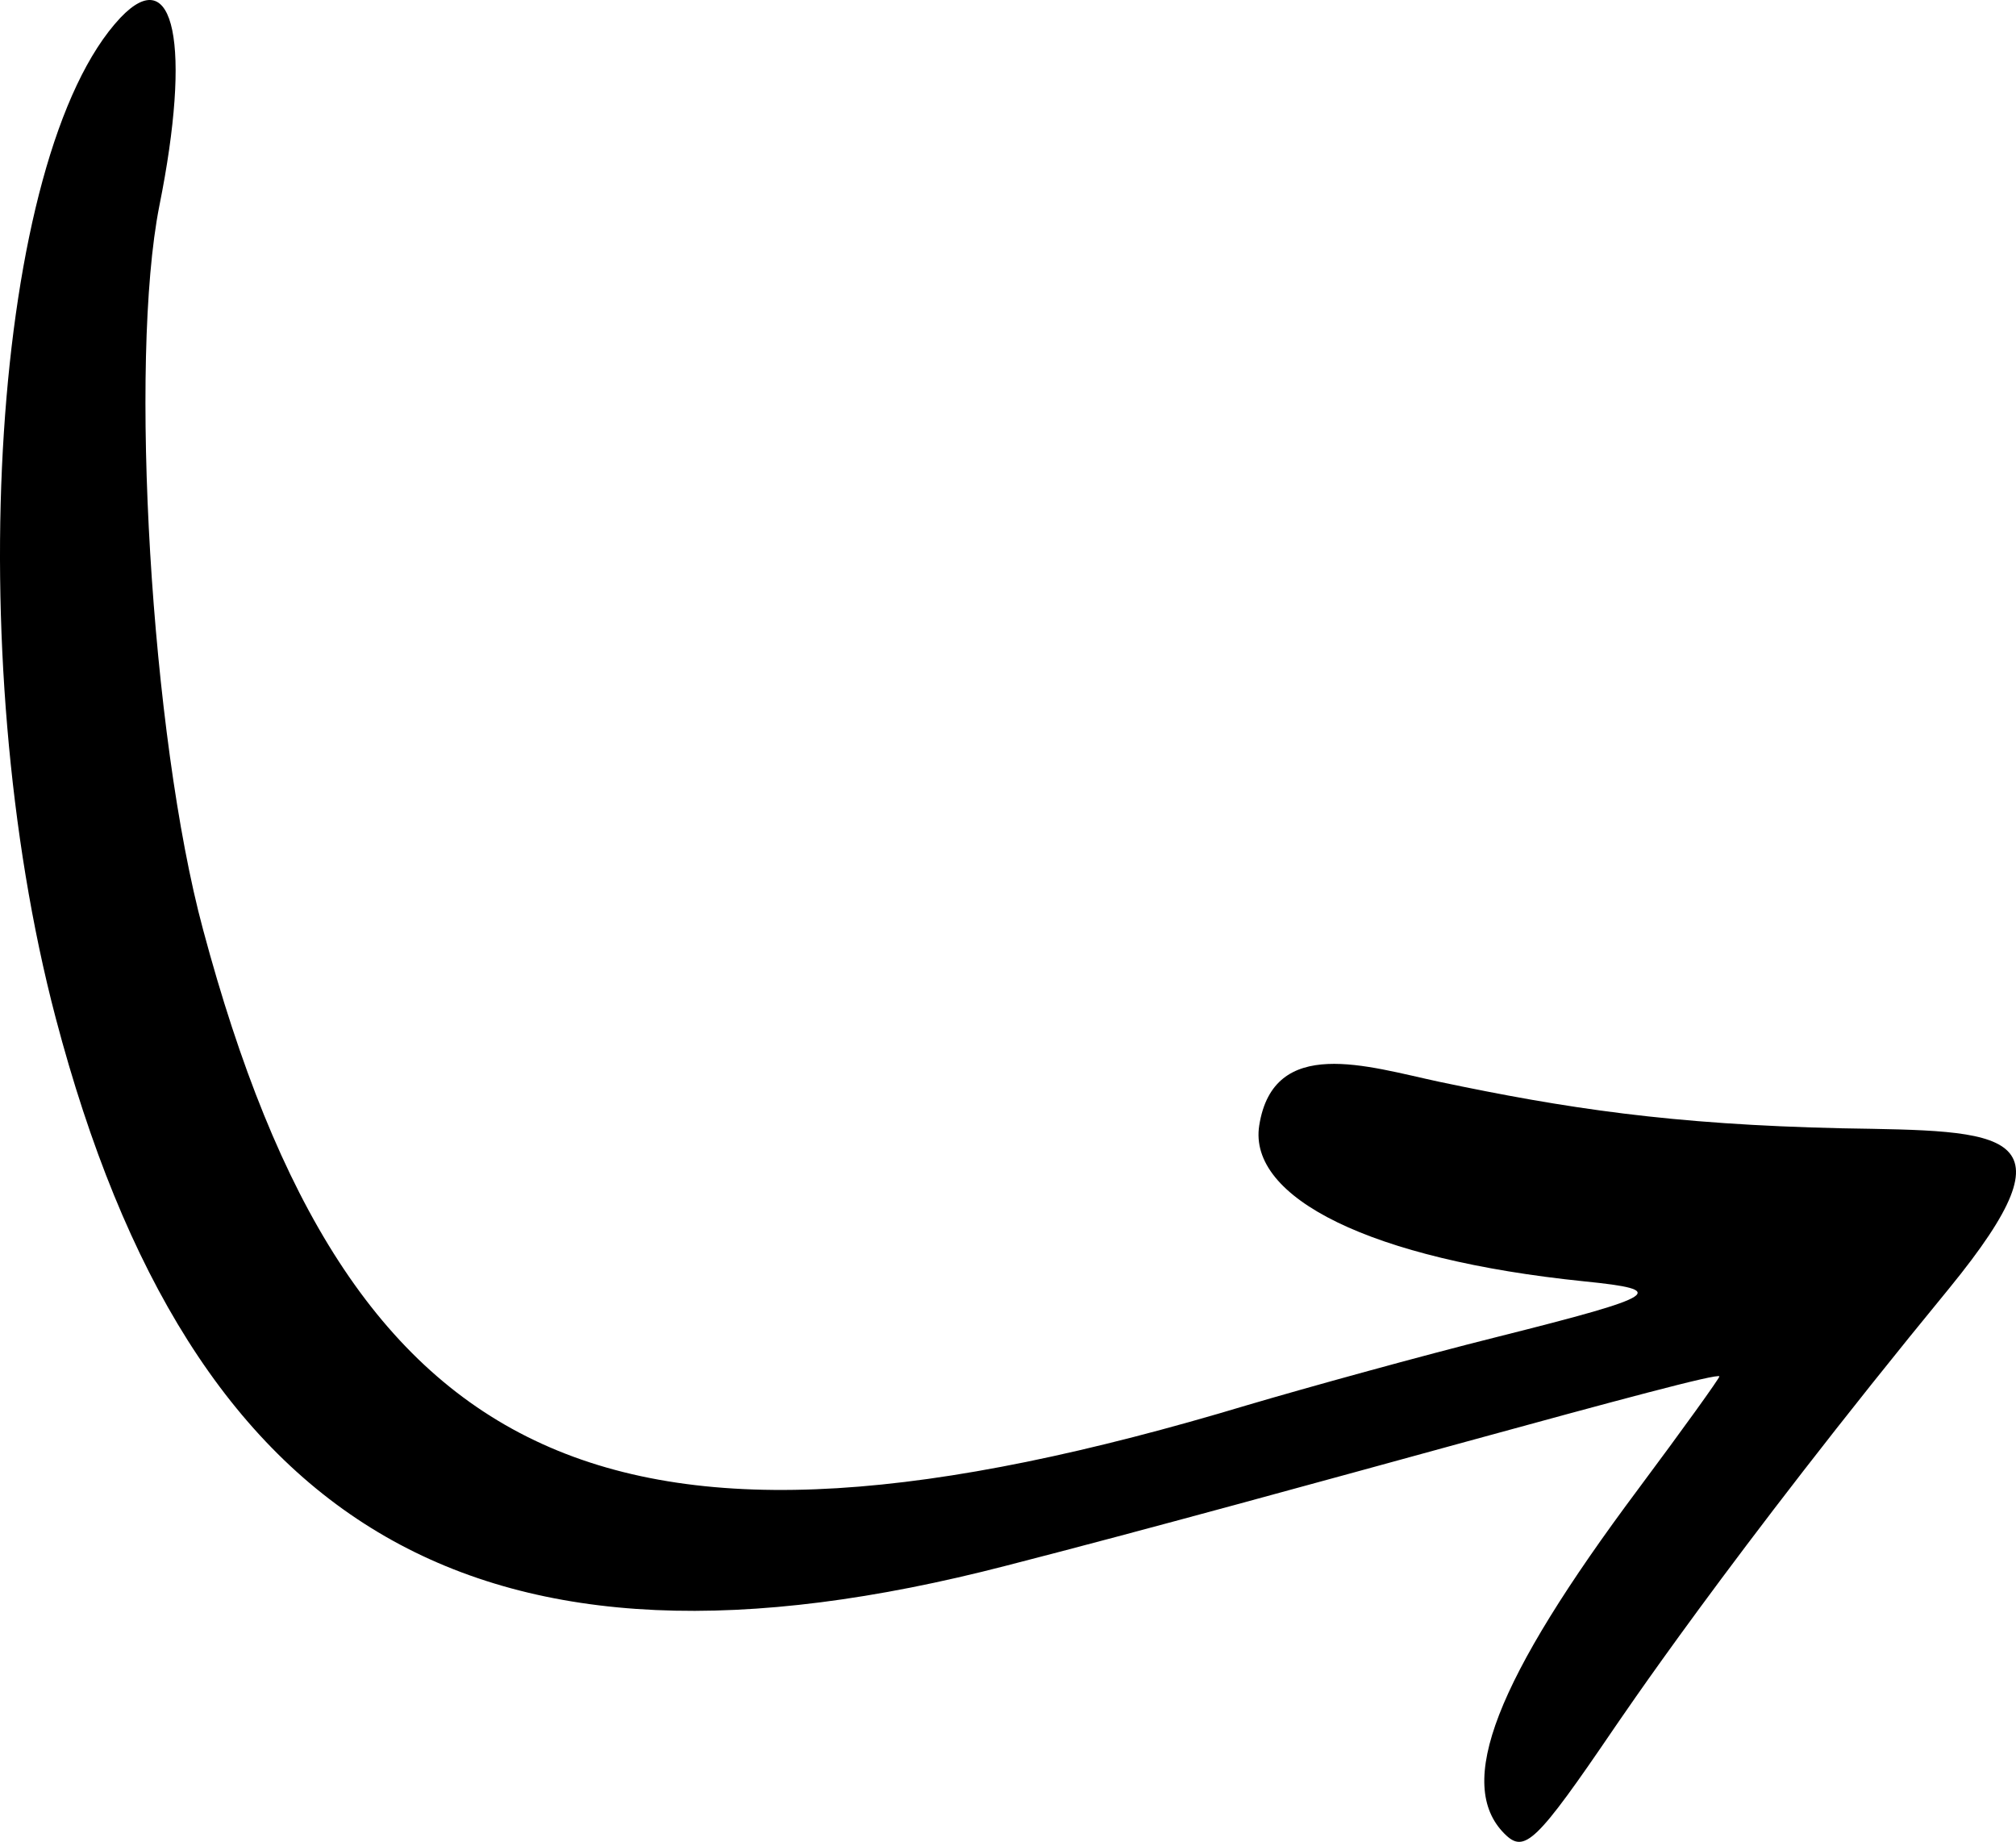 <?xml version="1.0" encoding="utf-8"?>
<svg xmlns="http://www.w3.org/2000/svg" fill="none" height="100%" overflow="visible" preserveAspectRatio="none" style="display: block;" viewBox="0 0 69.258 63.269" width="100%">
<g id="Group">
<path clip-rule="evenodd" d="M4.134 0.612C-0.275 5.315 -1.385 22.428 1.914 34.969C6.584 52.703 16.545 58.452 34.573 53.781C44.109 51.332 59.068 47.021 59.068 47.282C59.068 47.347 57.826 49.078 56.291 51.136C51.36 57.733 49.988 61.293 51.686 62.991C52.372 63.677 52.764 63.318 55.475 59.333C55.508 59.301 59.329 53.553 66.971 44.245C71.445 38.758 68.898 38.856 63.281 38.758C57.402 38.627 53.777 38.072 49.433 37.158C46.983 36.635 43.75 35.557 43.26 38.66C42.868 41.142 47.081 43.265 54.43 44.016C57.337 44.31 57.075 44.506 51.49 45.91C48.747 46.596 44.861 47.674 42.868 48.262C21.052 54.826 12.005 50.711 6.976 31.932C5.18 25.27 4.428 12.369 5.473 7.078C6.584 1.559 5.996 -1.348 4.134 0.612Z" fill="black" fill-rule="evenodd" id="Vector"/>
</g>
</svg>